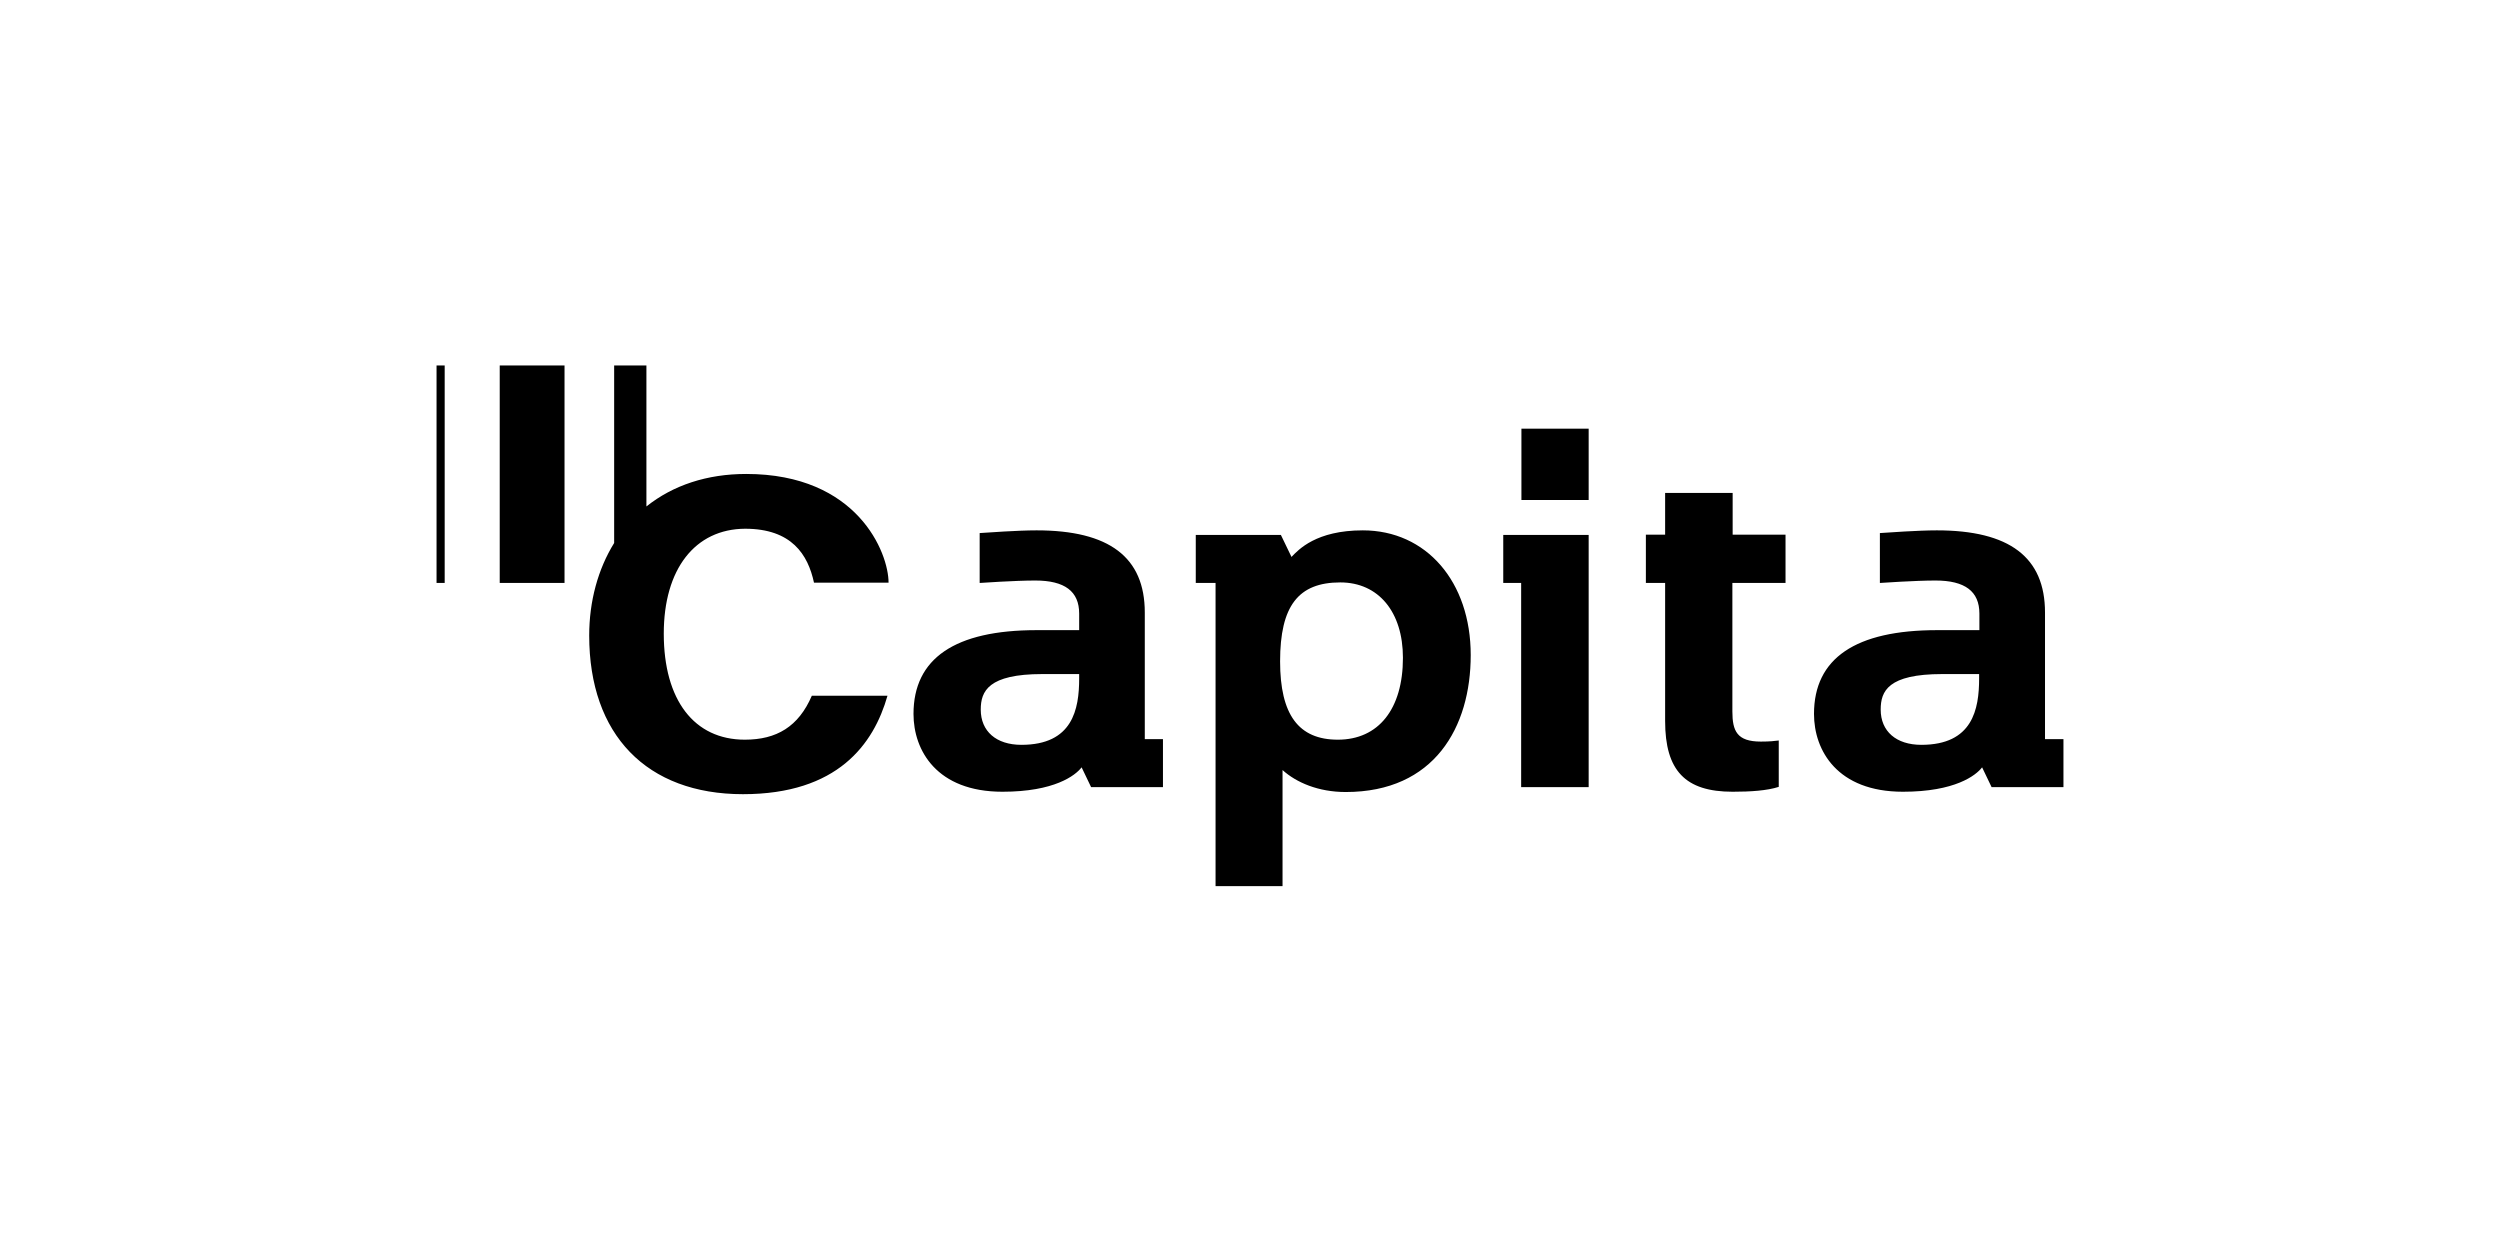 <svg width="260" height="130" viewBox="0 0 260 130" fill="none" xmlns="http://www.w3.org/2000/svg">
<path d="M141.731 55.157C148.33 55.157 152.955 60.487 152.955 68.129C152.955 75.63 149.176 82.37 139.955 82.37C137.107 82.37 134.822 81.383 133.384 80.086V92.155H126.418V60.628H124.36V55.636H133.214L134.315 57.921C135.048 57.159 136.881 55.157 141.731 55.157ZM67.227 52.672C70.004 50.455 73.547 49.292 77.605 49.292C89.195 49.292 92.41 57.497 92.41 60.599H84.655C84.034 57.695 82.342 54.988 77.492 54.988C72.275 55.016 69.032 59.19 69.032 65.901C69.032 72.81 72.191 76.927 77.464 76.927C80.763 76.927 83.047 75.573 84.429 72.359H92.297C90.859 77.407 87.108 82.595 77.266 82.595C67.255 82.595 61.277 76.419 61.277 66.098C61.277 62.518 62.191 59.192 63.872 56.472V38.011H67.227V52.672ZM107.807 55.157C115.364 55.157 119.058 57.949 119.058 63.702V76.871H120.948V81.862H113.475L112.488 79.803C111.839 80.649 109.668 82.341 104.253 82.341C97.429 82.341 95.004 78.055 95.004 74.248C95.005 68.467 99.319 65.535 107.807 65.535H112.234V63.814C112.234 61.502 110.739 60.374 107.666 60.374C105.564 60.374 101.931 60.624 101.885 60.628V55.439C102.732 55.383 105.862 55.157 107.807 55.157ZM180.196 55.608H185.695V60.628H180.167V73.994C180.167 76.024 180.647 77.125 183.128 77.125C184.031 77.125 184.567 77.068 184.99 77.011V81.834C183.777 82.228 182.057 82.341 180.196 82.341C175.261 82.341 173.173 80.142 173.173 74.981V60.628H171.171V55.608H173.173V51.265H180.196V55.608ZM201.43 55.157C208.987 55.157 212.681 57.949 212.681 63.702V76.871H214.599V81.862H207.126L206.139 79.803C205.491 80.649 203.319 82.341 197.905 82.341C191.08 82.341 188.656 78.055 188.656 74.248C188.656 68.467 192.97 65.535 201.458 65.535H205.857V63.814C205.857 61.502 204.362 60.374 201.289 60.374C199.187 60.374 195.555 60.624 195.508 60.628V55.439C196.355 55.383 199.485 55.157 201.43 55.157ZM165.221 81.862H158.2V60.628H156.338V55.636H165.221V81.862ZM108.399 70.103C102.788 70.103 101.998 71.879 101.998 73.797C101.998 76.053 103.605 77.463 106.228 77.463C111.557 77.462 112.234 73.769 112.234 70.554V70.103H108.399ZM201.994 70.103C196.354 70.103 195.592 71.879 195.592 73.797C195.592 76.053 197.2 77.463 199.823 77.463C205.152 77.462 205.829 73.769 205.829 70.554V70.103H201.994ZM139.39 60.571C135.019 60.571 133.13 63.025 133.13 68.777C133.13 74.332 135.048 76.927 139.136 76.927C143.366 76.927 145.905 73.741 145.905 68.411C145.905 63.645 143.366 60.571 139.39 60.571ZM46.247 60.628H45.401V38.011H46.247V60.628ZM58.711 60.628H51.971V38.011H58.711V60.628ZM165.221 51.999H158.228V44.582H165.221V51.999Z" fill="black"/>
</svg>
